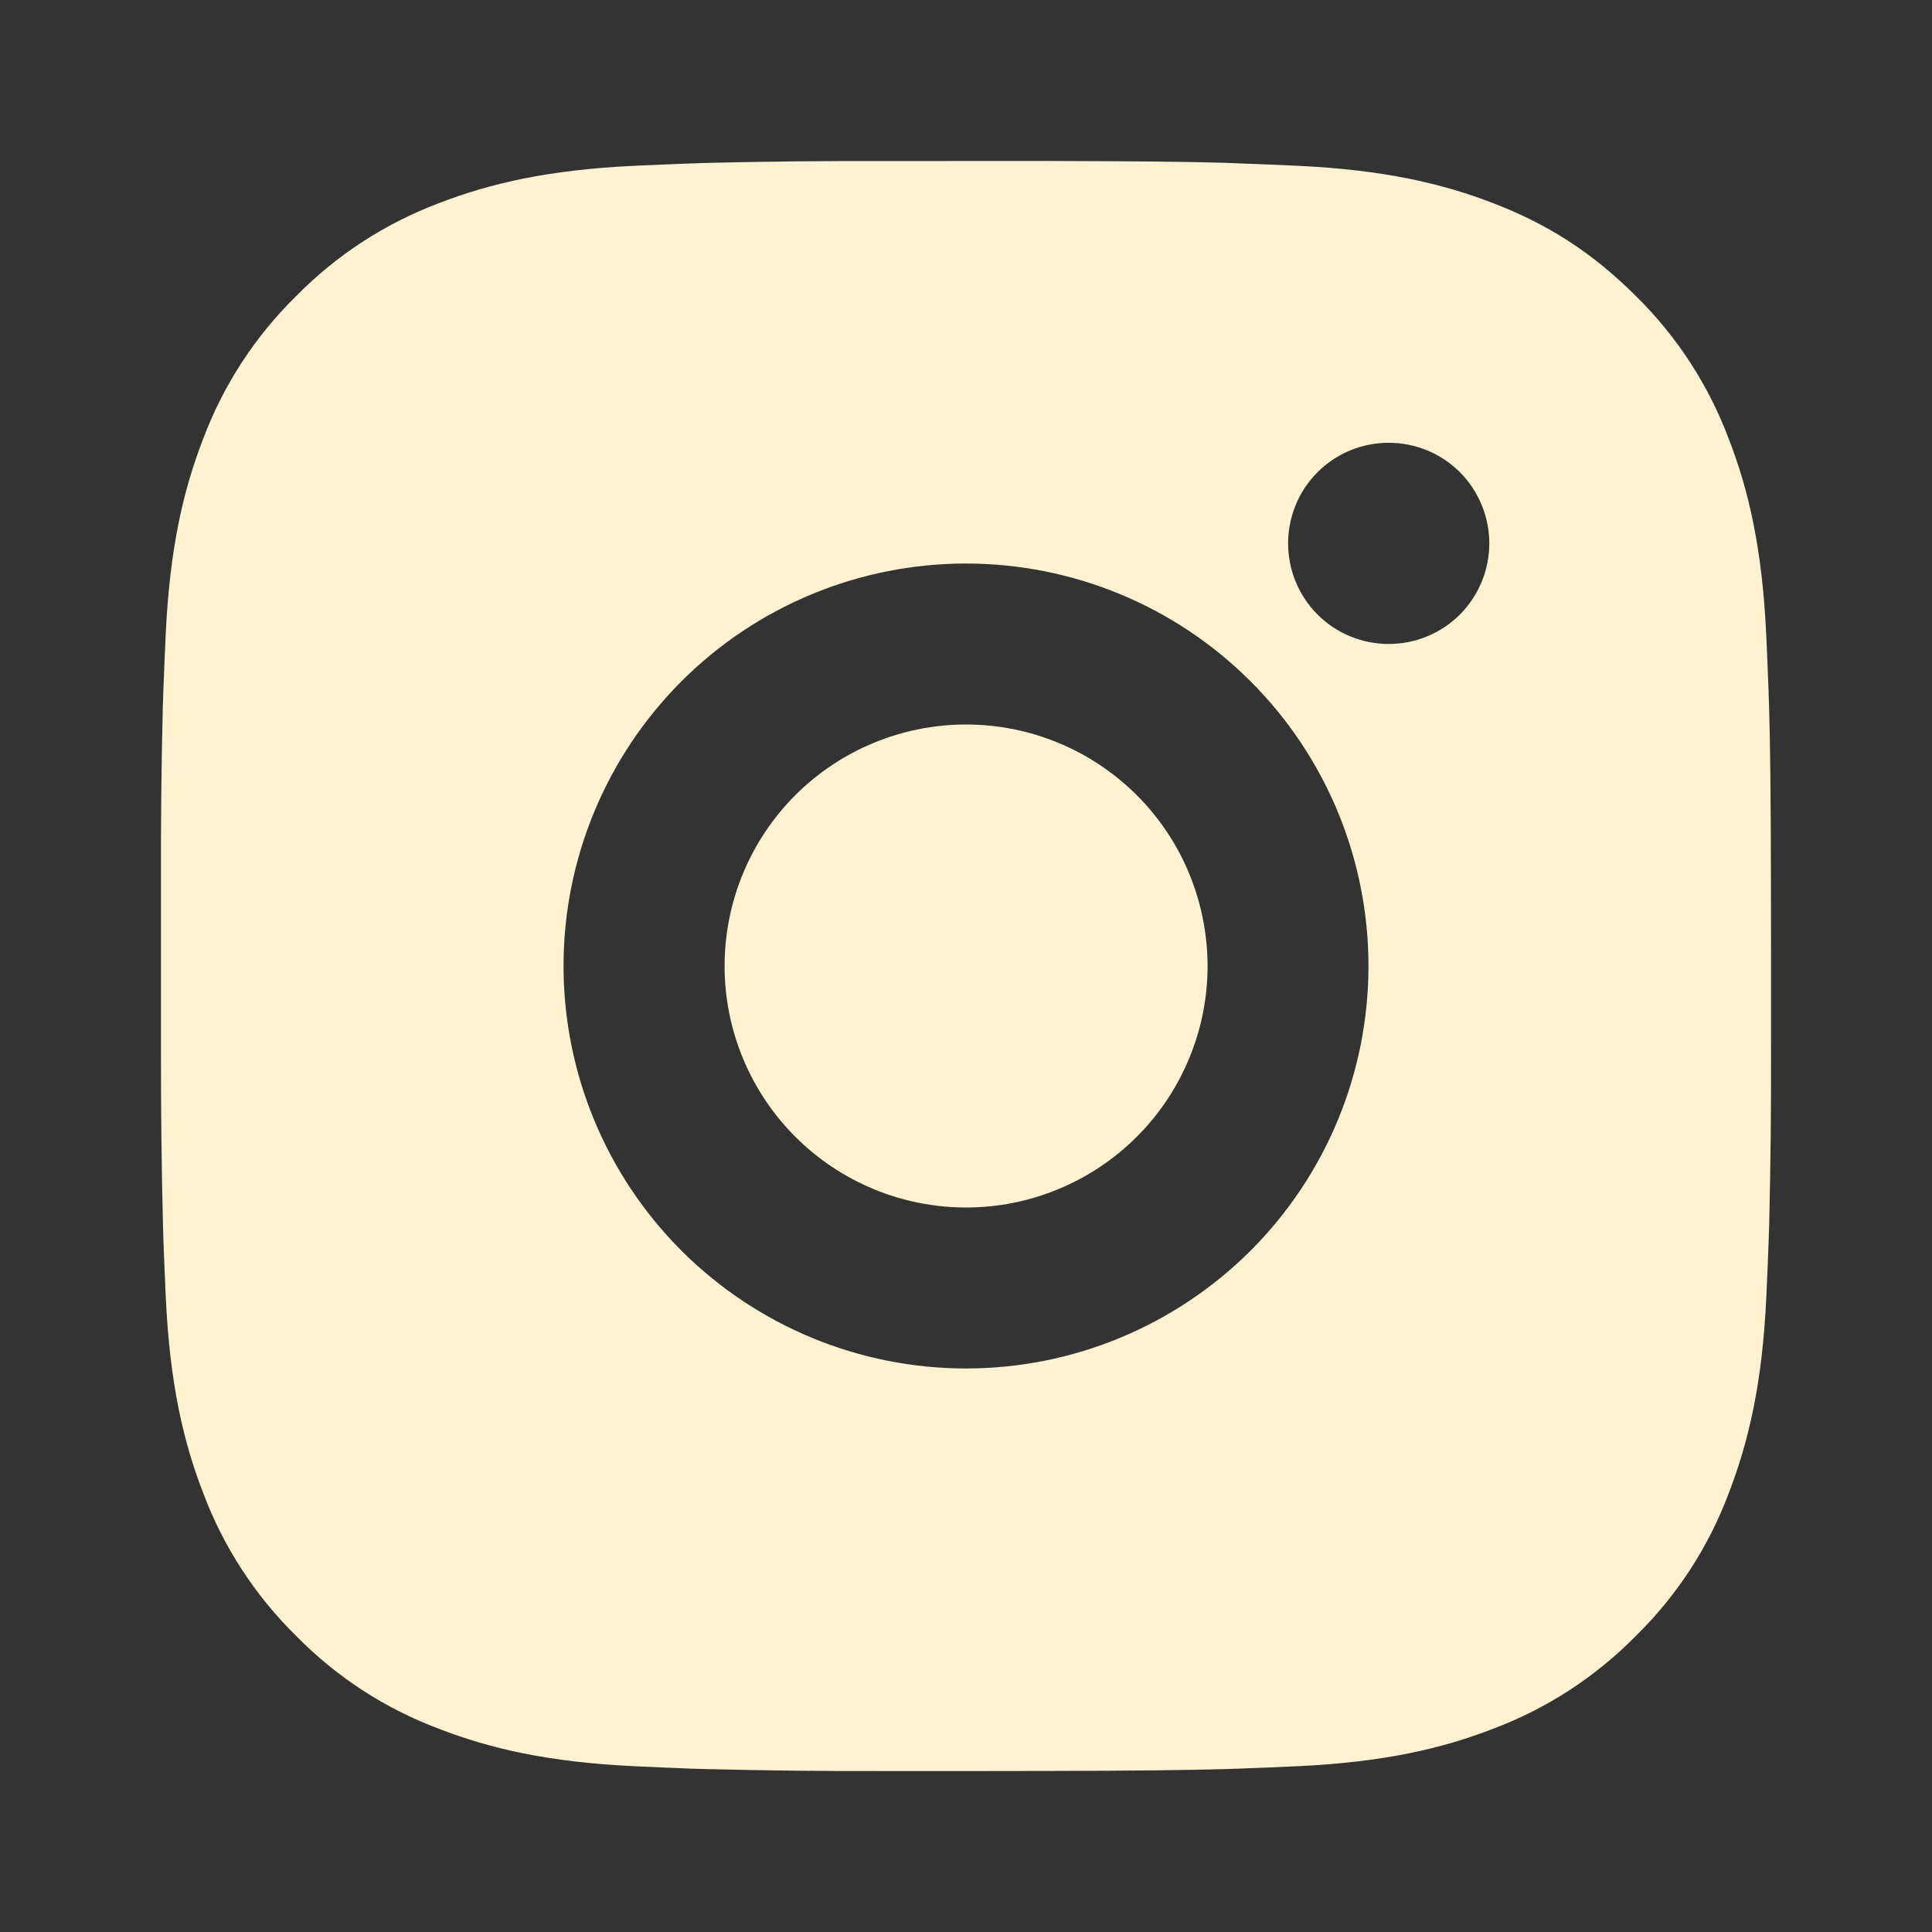 <?xml version="1.0" encoding="UTF-8"?> <svg xmlns="http://www.w3.org/2000/svg" width="22" height="22" viewBox="0 0 22 22" fill="none"><rect x="0" y="0" width="22" height="22" fill="#333333" stroke="none"/><g clip-path="url(#clip0_823_672)"><path d="M11.942 1.833C12.974 1.836 13.497 1.841 13.949 1.854L14.127 1.861C14.332 1.868 14.535 1.877 14.779 1.888C15.755 1.934 16.42 2.088 17.004 2.314C17.609 2.547 18.119 2.863 18.628 3.371C19.095 3.83 19.455 4.384 19.685 4.996C19.912 5.58 20.066 6.245 20.112 7.221C20.123 7.465 20.132 7.668 20.139 7.874L20.145 8.052C20.158 8.503 20.164 9.026 20.166 10.058L20.167 10.741V11.942C20.169 12.611 20.162 13.28 20.146 13.948L20.14 14.126C20.133 14.332 20.124 14.535 20.113 14.778C20.067 15.755 19.911 16.419 19.685 17.004C19.456 17.616 19.095 18.171 18.628 18.628C18.17 19.094 17.616 19.455 17.004 19.685C16.42 19.912 15.755 20.066 14.779 20.112C14.562 20.122 14.344 20.131 14.127 20.139L13.949 20.145C13.497 20.157 12.974 20.164 11.942 20.166L11.258 20.167H10.059C9.39 20.169 8.721 20.162 8.052 20.145L7.874 20.14C7.657 20.132 7.439 20.122 7.221 20.112C6.246 20.066 5.581 19.912 4.996 19.685C4.384 19.456 3.83 19.095 3.372 18.628C2.906 18.17 2.545 17.616 2.315 17.004C2.088 16.42 1.934 15.755 1.888 14.778C1.878 14.561 1.869 14.343 1.861 14.126L1.856 13.948C1.839 13.28 1.832 12.611 1.833 11.942V10.058C1.831 9.389 1.837 8.72 1.854 8.052L1.86 7.874C1.867 7.668 1.876 7.465 1.887 7.221C1.933 6.245 2.087 5.581 2.314 4.996C2.544 4.383 2.906 3.829 3.373 3.371C3.831 2.905 4.385 2.545 4.996 2.314C5.581 2.088 6.245 1.934 7.221 1.888C7.465 1.877 7.669 1.868 7.874 1.861L8.052 1.855C8.72 1.839 9.389 1.832 10.058 1.834L11.942 1.833ZM11 6.417C9.784 6.417 8.619 6.899 7.759 7.759C6.9 8.619 6.417 9.784 6.417 11C6.417 12.216 6.9 13.381 7.759 14.241C8.619 15.1 9.784 15.583 11 15.583C12.216 15.583 13.381 15.1 14.241 14.241C15.101 13.381 15.583 12.216 15.583 11C15.583 9.784 15.101 8.619 14.241 7.759C13.381 6.899 12.216 6.417 11 6.417ZM11 8.25C11.361 8.25 11.719 8.321 12.052 8.459C12.386 8.597 12.689 8.8 12.945 9.055C13.2 9.31 13.403 9.613 13.541 9.947C13.679 10.281 13.75 10.638 13.751 10.999C13.751 11.361 13.68 11.718 13.541 12.052C13.403 12.386 13.201 12.689 12.945 12.944C12.69 13.2 12.387 13.402 12.053 13.54C11.72 13.679 11.362 13.75 11.001 13.75C10.272 13.75 9.572 13.46 9.056 12.944C8.541 12.429 8.251 11.729 8.251 11C8.251 10.271 8.541 9.571 9.056 9.055C9.572 8.54 10.272 8.25 11.001 8.25M15.813 5.042C15.509 5.042 15.218 5.162 15.003 5.377C14.788 5.592 14.668 5.884 14.668 6.187C14.668 6.491 14.788 6.783 15.003 6.998C15.218 7.213 15.509 7.333 15.813 7.333C16.117 7.333 16.409 7.213 16.624 6.998C16.838 6.783 16.959 6.491 16.959 6.187C16.959 5.884 16.838 5.592 16.624 5.377C16.409 5.162 16.117 5.042 15.813 5.042Z" fill="#FFF2D0"></path></g><defs><clipPath id="clip0_823_672"><rect width="22" height="22" fill="white"></rect></clipPath></defs></svg> 